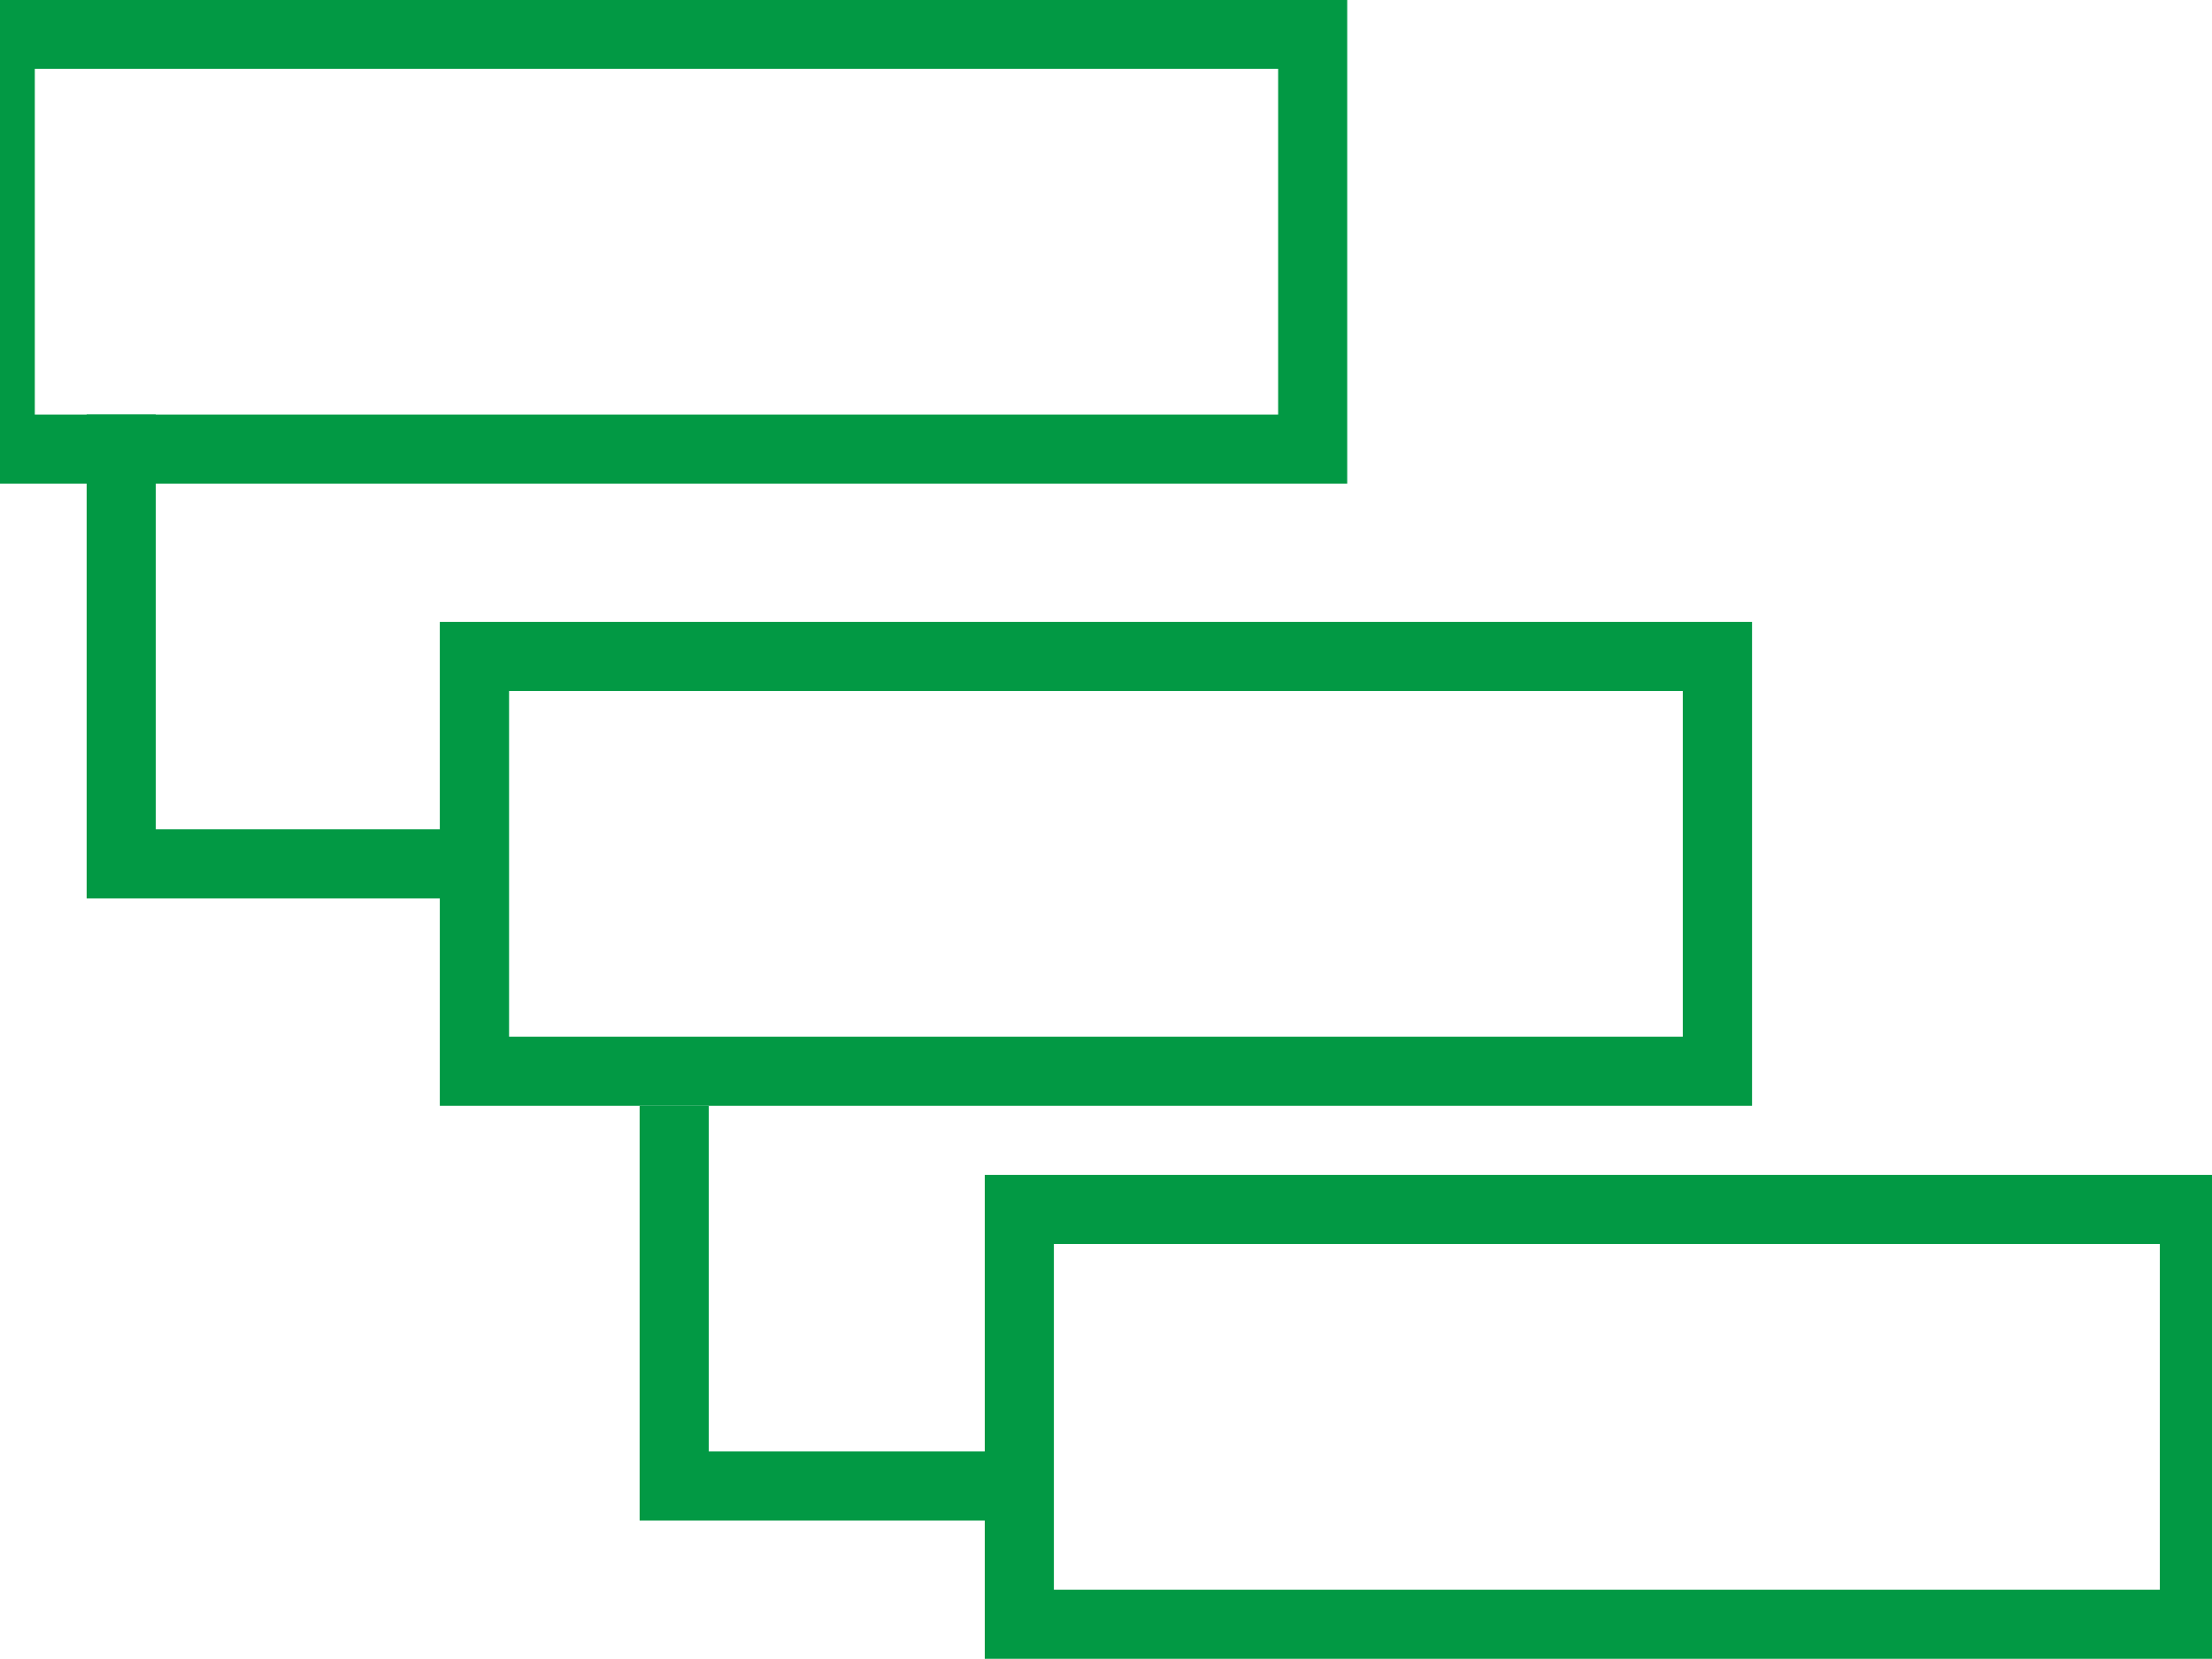 <?xml version="1.0" encoding="UTF-8" standalone="no"?>
<!DOCTYPE svg PUBLIC "-//W3C//DTD SVG 1.1//EN" "http://www.w3.org/Graphics/SVG/1.1/DTD/svg11.dtd">
<svg width="100%" height="100%" viewBox="0 0 32 24" version="1.1" xmlns="http://www.w3.org/2000/svg" xmlns:xlink="http://www.w3.org/1999/xlink" xml:space="preserve" xmlns:serif="http://www.serif.com/" style="fill-rule:evenodd;clip-rule:evenodd;stroke-linejoin:round;stroke-miterlimit:2;">
    <g transform="matrix(1,0,0,1,-268,-4524)">
        <g transform="matrix(0.994,0,0,1,-141.664,2842.34)">
            <g transform="matrix(1.006,0,0,1,-626.806,953.657)">
                <path d="M1042,744L1043,744L1043,749L1047,749L1047,750L1042,750L1042,744ZM1034,734L1035,734L1035,740L1040,740L1040,741L1034,741L1034,734Z" style="fill:rgb(2,153,68);"/>
            </g>
        </g>
        <g transform="matrix(0.994,0,0,1,-141.664,2842.34)">
            <g transform="matrix(1.117,0,0,1.75,-741.106,409.407)">
                <path d="M1050,727L1032,727L1032,731L1050,731L1050,727ZM1032.9,727.571L1032.9,730.429L1049.1,730.429L1049.1,727.571L1032.9,727.571Z" style="fill:rgb(2,153,68);"/>
            </g>
        </g>
        <g transform="matrix(0.994,0,0,1,-141.664,2842.34)">
            <g transform="matrix(1.061,0,0,1.75,-676.414,418.407)">
                <path d="M1050,727L1032,727L1032,731L1050,731L1050,727ZM1032.95,727.571L1032.95,730.429L1049.05,730.429L1049.05,727.571L1032.95,727.571Z" style="fill:rgb(2,153,68);"/>
            </g>
        </g>
        <g transform="matrix(0.994,0,0,1,-141.664,2842.34)">
            <g transform="matrix(1.006,0,0,1.75,-611.723,426.407)">
                <path d="M1050,727L1032,727L1032,731L1050,731L1050,727ZM1033,727.571L1033,730.429L1049,730.429L1049,727.571L1033,727.571Z" style="fill:rgb(2,153,68);"/>
            </g>
        </g>
    </g>
</svg>
